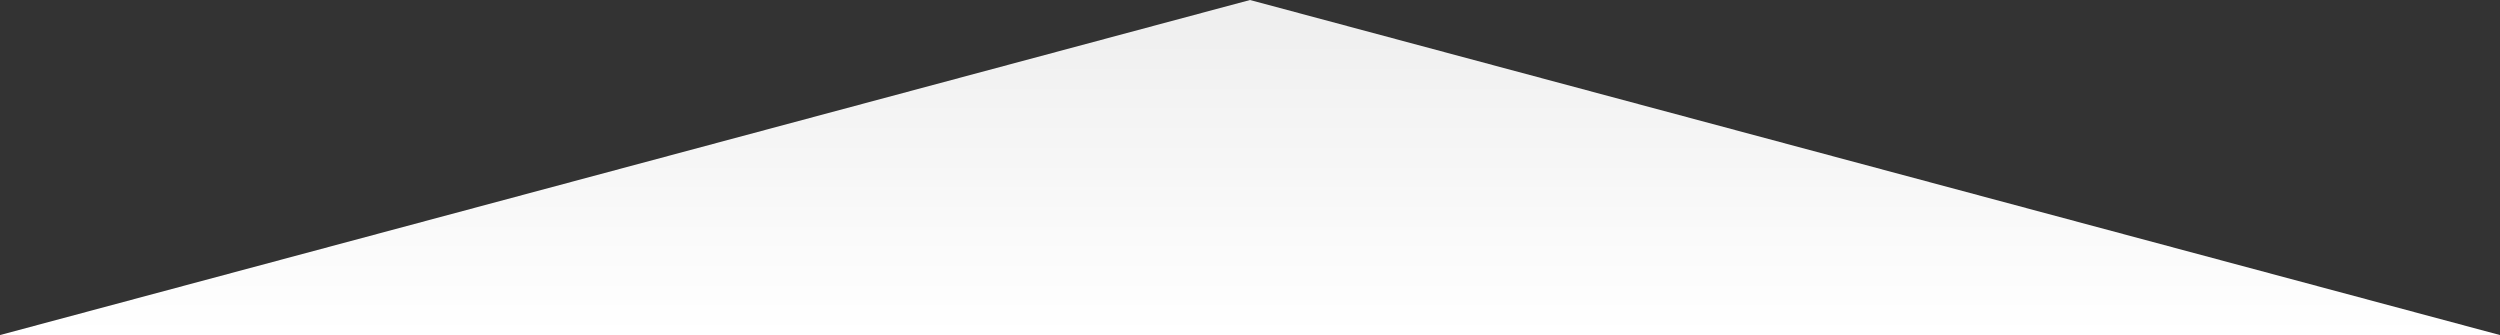 <svg width="776" height="104" viewBox="0 0 776 104" fill="none" xmlns="http://www.w3.org/2000/svg">
<rect x="0" y="0" width="776" height="104" fill="#333333" stroke="none"/>
<path d="M388 0L776 104H0L388 0Z" fill="url(#paint0_linear_613_153)"/>
<defs>
<linearGradient id="paint0_linear_613_153" x1="388" y1="0" x2="388" y2="104" gradientUnits="userSpaceOnUse">
<stop stop-color="#EEEEEE"/>
<stop offset="1" stop-color="white"/>
</linearGradient>
</defs>
</svg>
